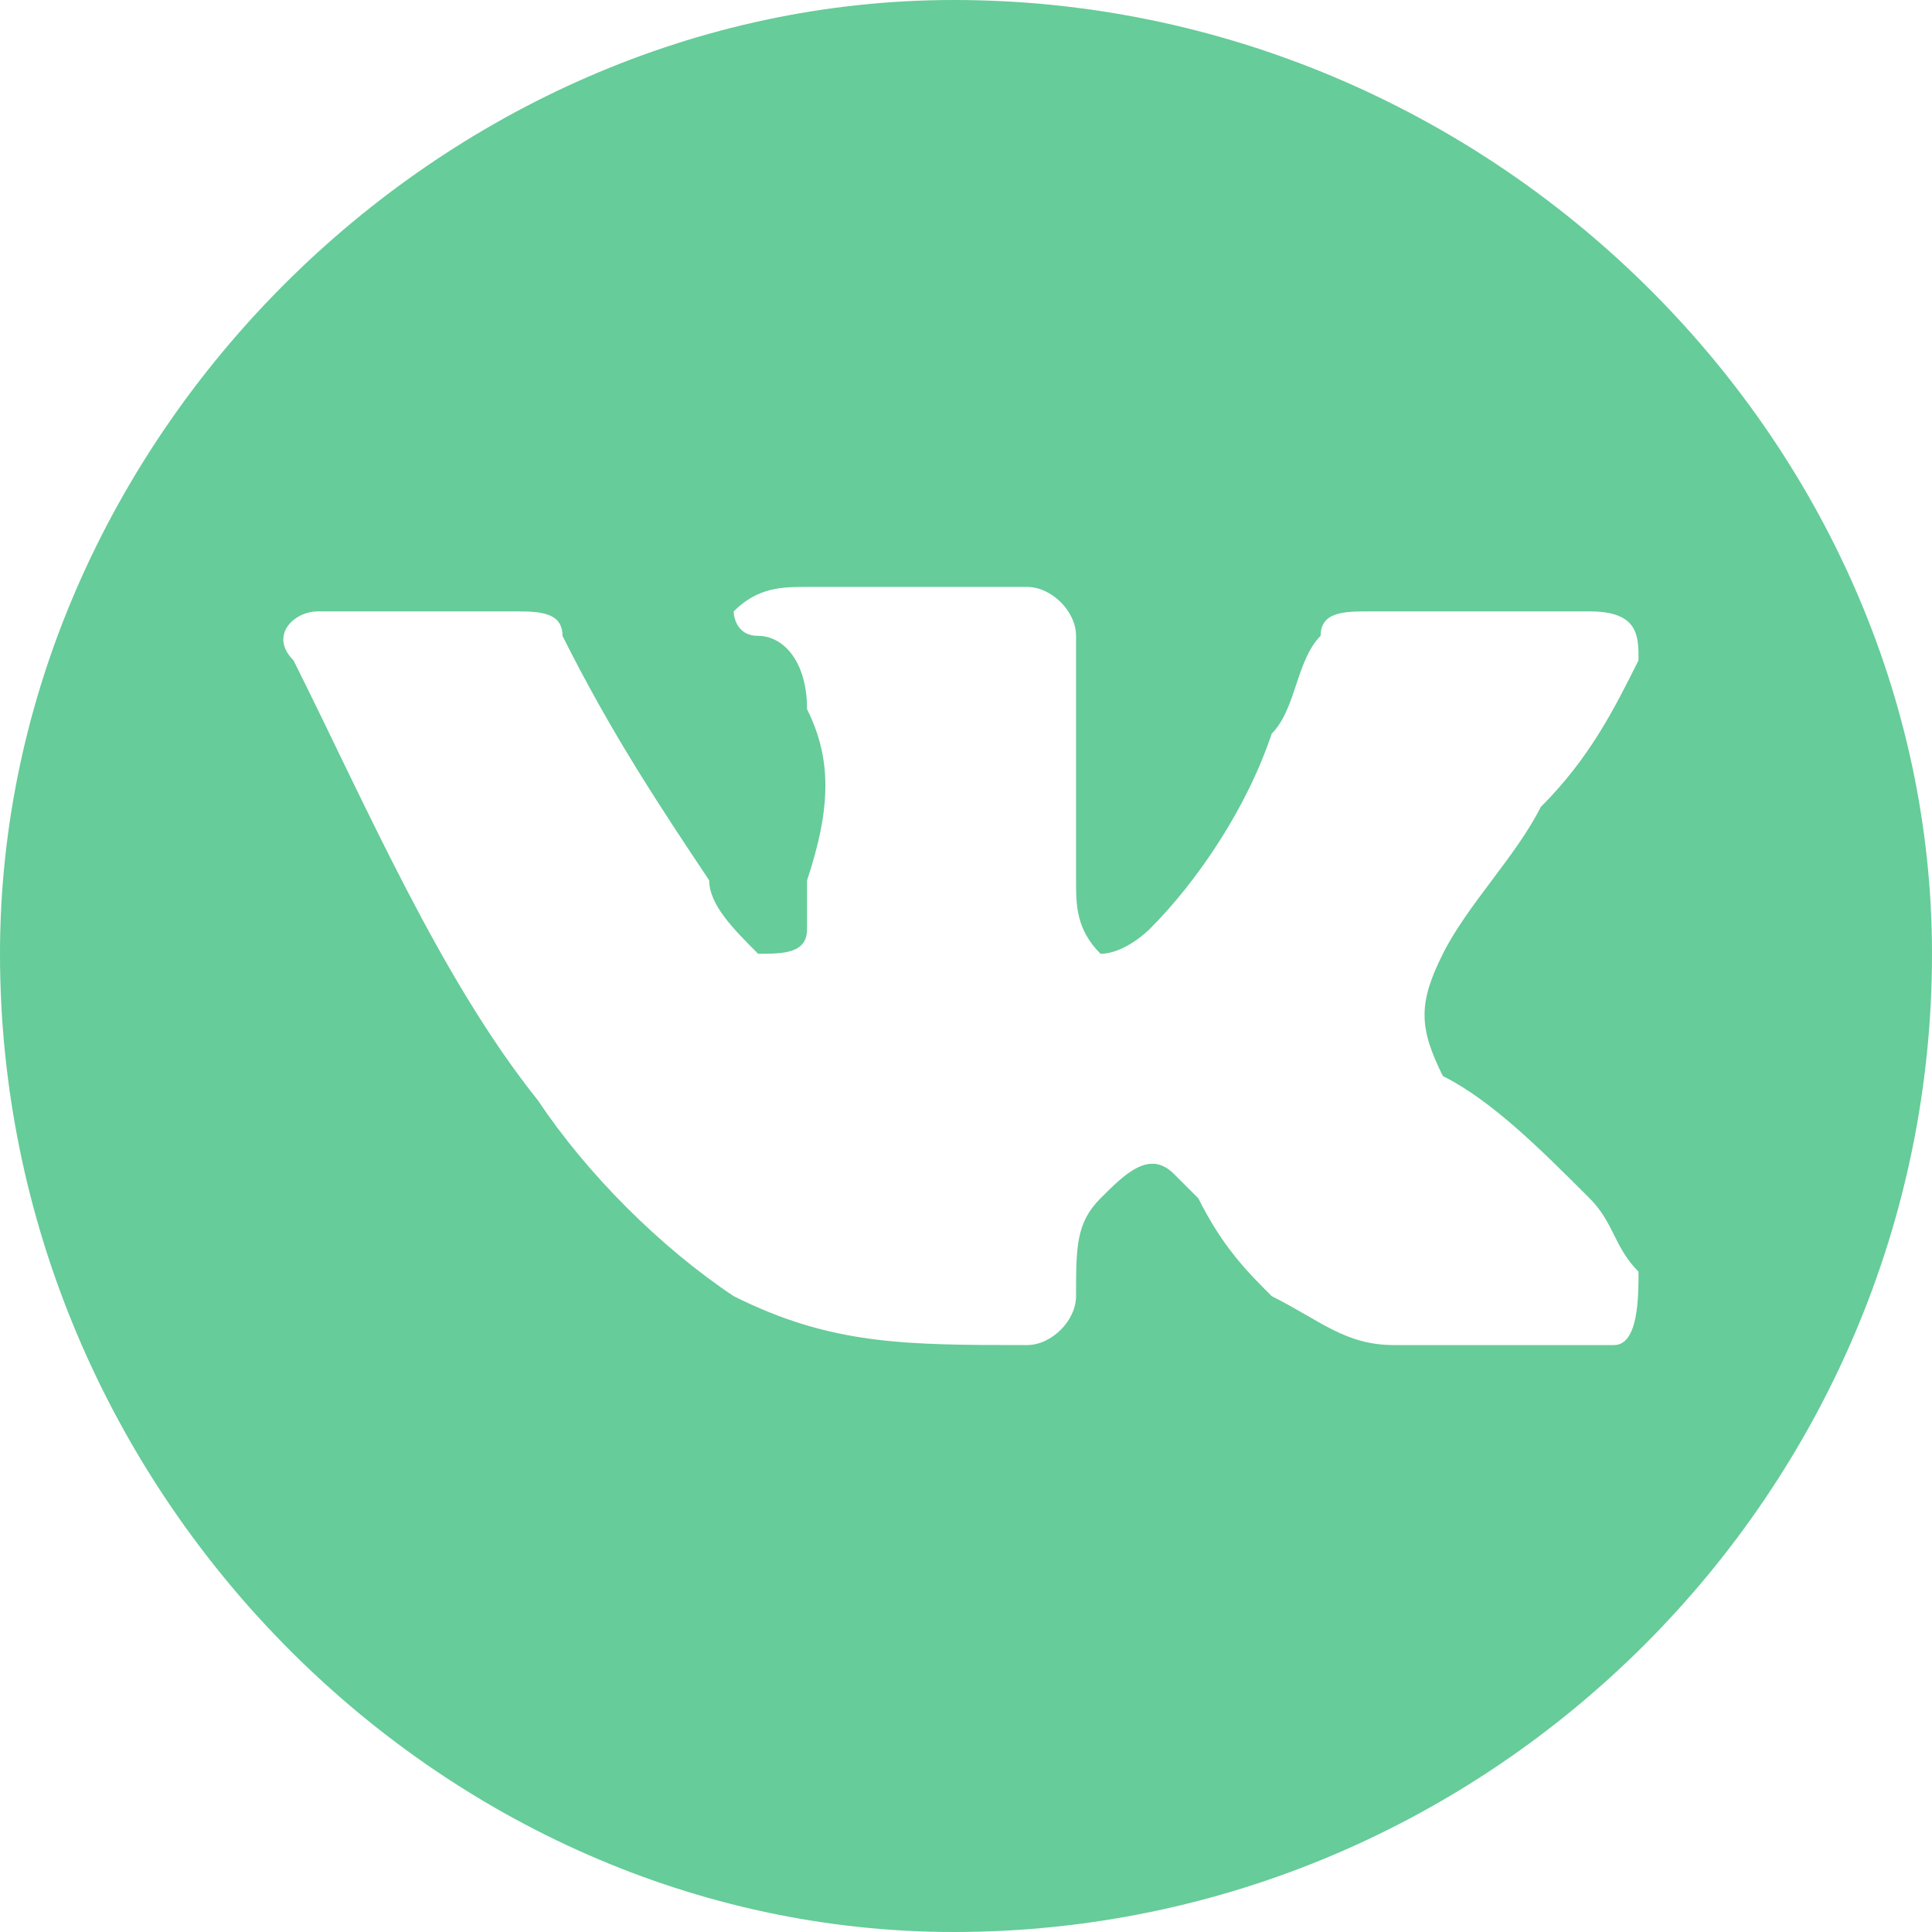 <?xml version="1.0" encoding="UTF-8"?> <!-- Creator: CorelDRAW X8 --> <svg xmlns="http://www.w3.org/2000/svg" xmlns:xlink="http://www.w3.org/1999/xlink" xml:space="preserve" width="25.863mm" height="25.863mm" style="shape-rendering:geometricPrecision; text-rendering:geometricPrecision; image-rendering:optimizeQuality; fill-rule:evenodd; clip-rule:evenodd" viewBox="0 0 79 79"> <defs> <style type="text/css"> <![CDATA[ .fil0 {fill:#66CC99} ]]> </style> </defs> <g id="Слой_x0020_1">  <g id="_2989268043600"> <g> <path class="fil0" d="M39 0c-21,0 -39,18 -39,39 0,22 18,40 39,40 22,0 40,-18 40,-40 0,-21 -18,-39 -40,-39zm20 44c2,1 4,3 6,5 1,1 1,2 2,3 0,1 0,3 -1,3l-9 0c-2,0 -3,-1 -5,-2 -1,-1 -2,-2 -3,-4 0,0 -1,-1 -1,-1 -1,-1 -2,0 -3,1 -1,1 -1,2 -1,4 0,1 -1,2 -2,2 -5,0 -8,0 -12,-2 -3,-2 -6,-5 -8,-8 -4,-5 -7,-12 -10,-18 -1,-1 0,-2 1,-2 3,0 6,0 8,0 1,0 2,0 2,1 2,4 4,7 6,10 0,1 1,2 2,3 1,0 2,0 2,-1 0,-1 0,-1 0,-2 1,-3 1,-5 0,-7 0,-2 -1,-3 -2,-3 -1,0 -1,-1 -1,-1 1,-1 2,-1 3,-1l9 0c1,0 2,1 2,2l0 10c0,1 0,2 1,3 1,0 2,-1 2,-1 2,-2 4,-5 5,-8 1,-1 1,-3 2,-4 0,-1 1,-1 2,-1l9 0c0,0 0,0 0,0 2,0 2,1 2,2 -1,2 -2,4 -4,6 -1,2 -3,4 -4,6 -1,2 -1,3 0,5z"></path> </g> <g> </g> <g> </g> <g> </g> <g> </g> <g> </g> <g> </g> <g> </g> <g> </g> <g> </g> <g> </g> <g> </g> <g> </g> <g> </g> <g> </g> <g> </g> </g> </g> </svg> 
